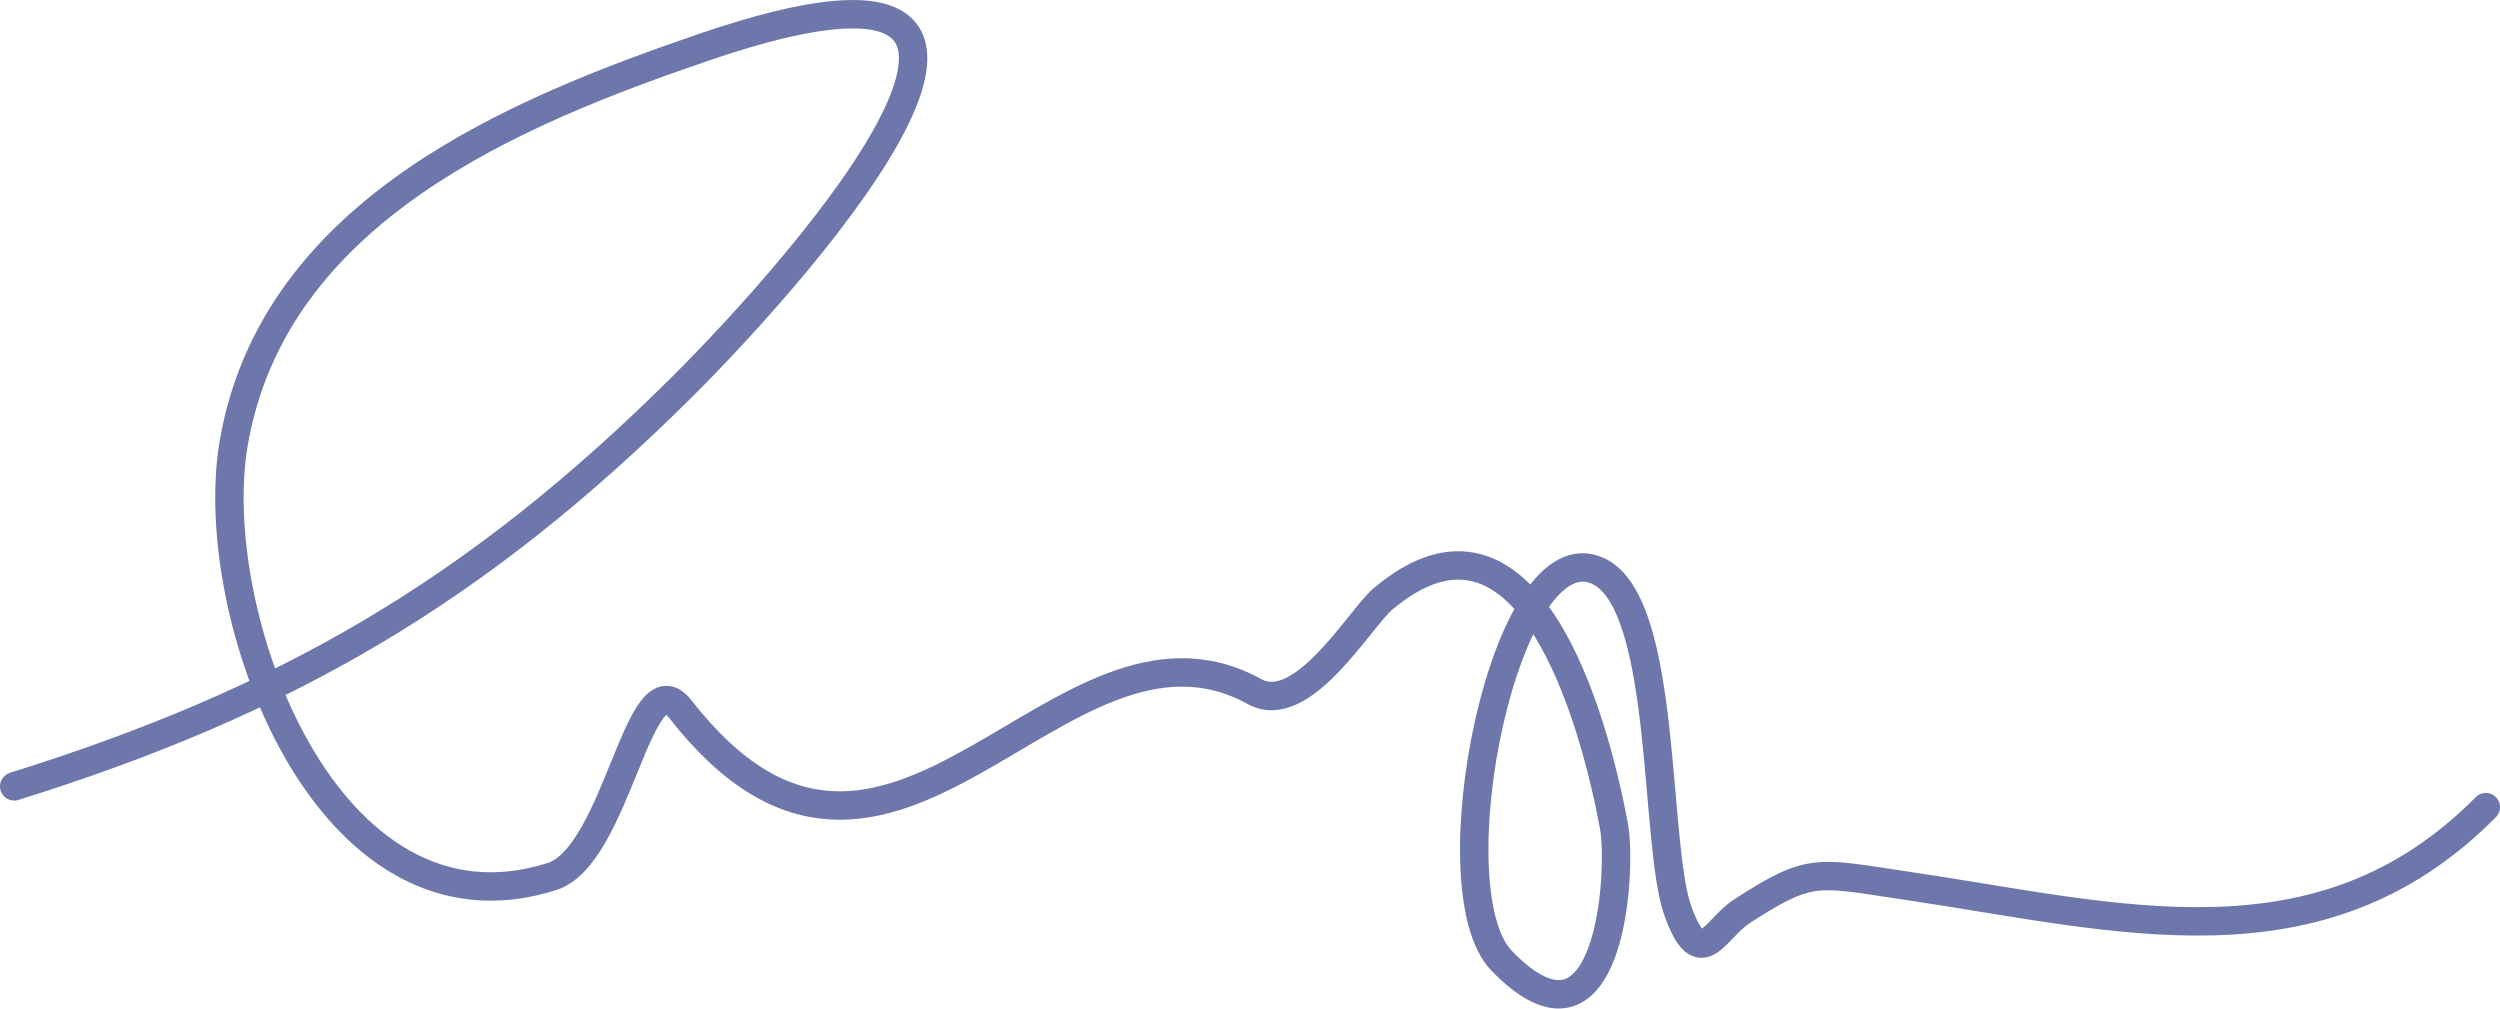 <?xml version="1.0" encoding="UTF-8"?> <svg xmlns="http://www.w3.org/2000/svg" width="176" height="71" viewBox="0 0 176 71" fill="none"><path d="M1 55.36C20.058 49.405 33.505 41.653 47.964 27.291C56.782 18.532 78.868 -6.665 49.656 3.29C36.241 7.862 19.33 14.822 16.467 31.115C14.355 43.129 22.97 66.782 38.861 61.706C43.466 60.235 44.978 46.185 47.883 49.909C62.761 68.981 74.507 41.078 88.322 48.689C91.694 50.546 95.734 43.54 97.344 42.18C107.529 33.575 112.212 50.572 113.617 58.126C114.211 61.324 113.381 75.538 105.722 67.645C100.824 62.597 105.997 36.998 112.569 40.227C117.417 42.609 116.417 59.406 118.128 64.147C119.731 68.59 120.694 65.403 122.639 64.147C127.502 61.006 127.876 61.417 134.239 62.357C149.05 64.544 163.277 68.665 175 56.825" stroke="#6D77AB" stroke-width="2" stroke-linecap="round"></path></svg> 